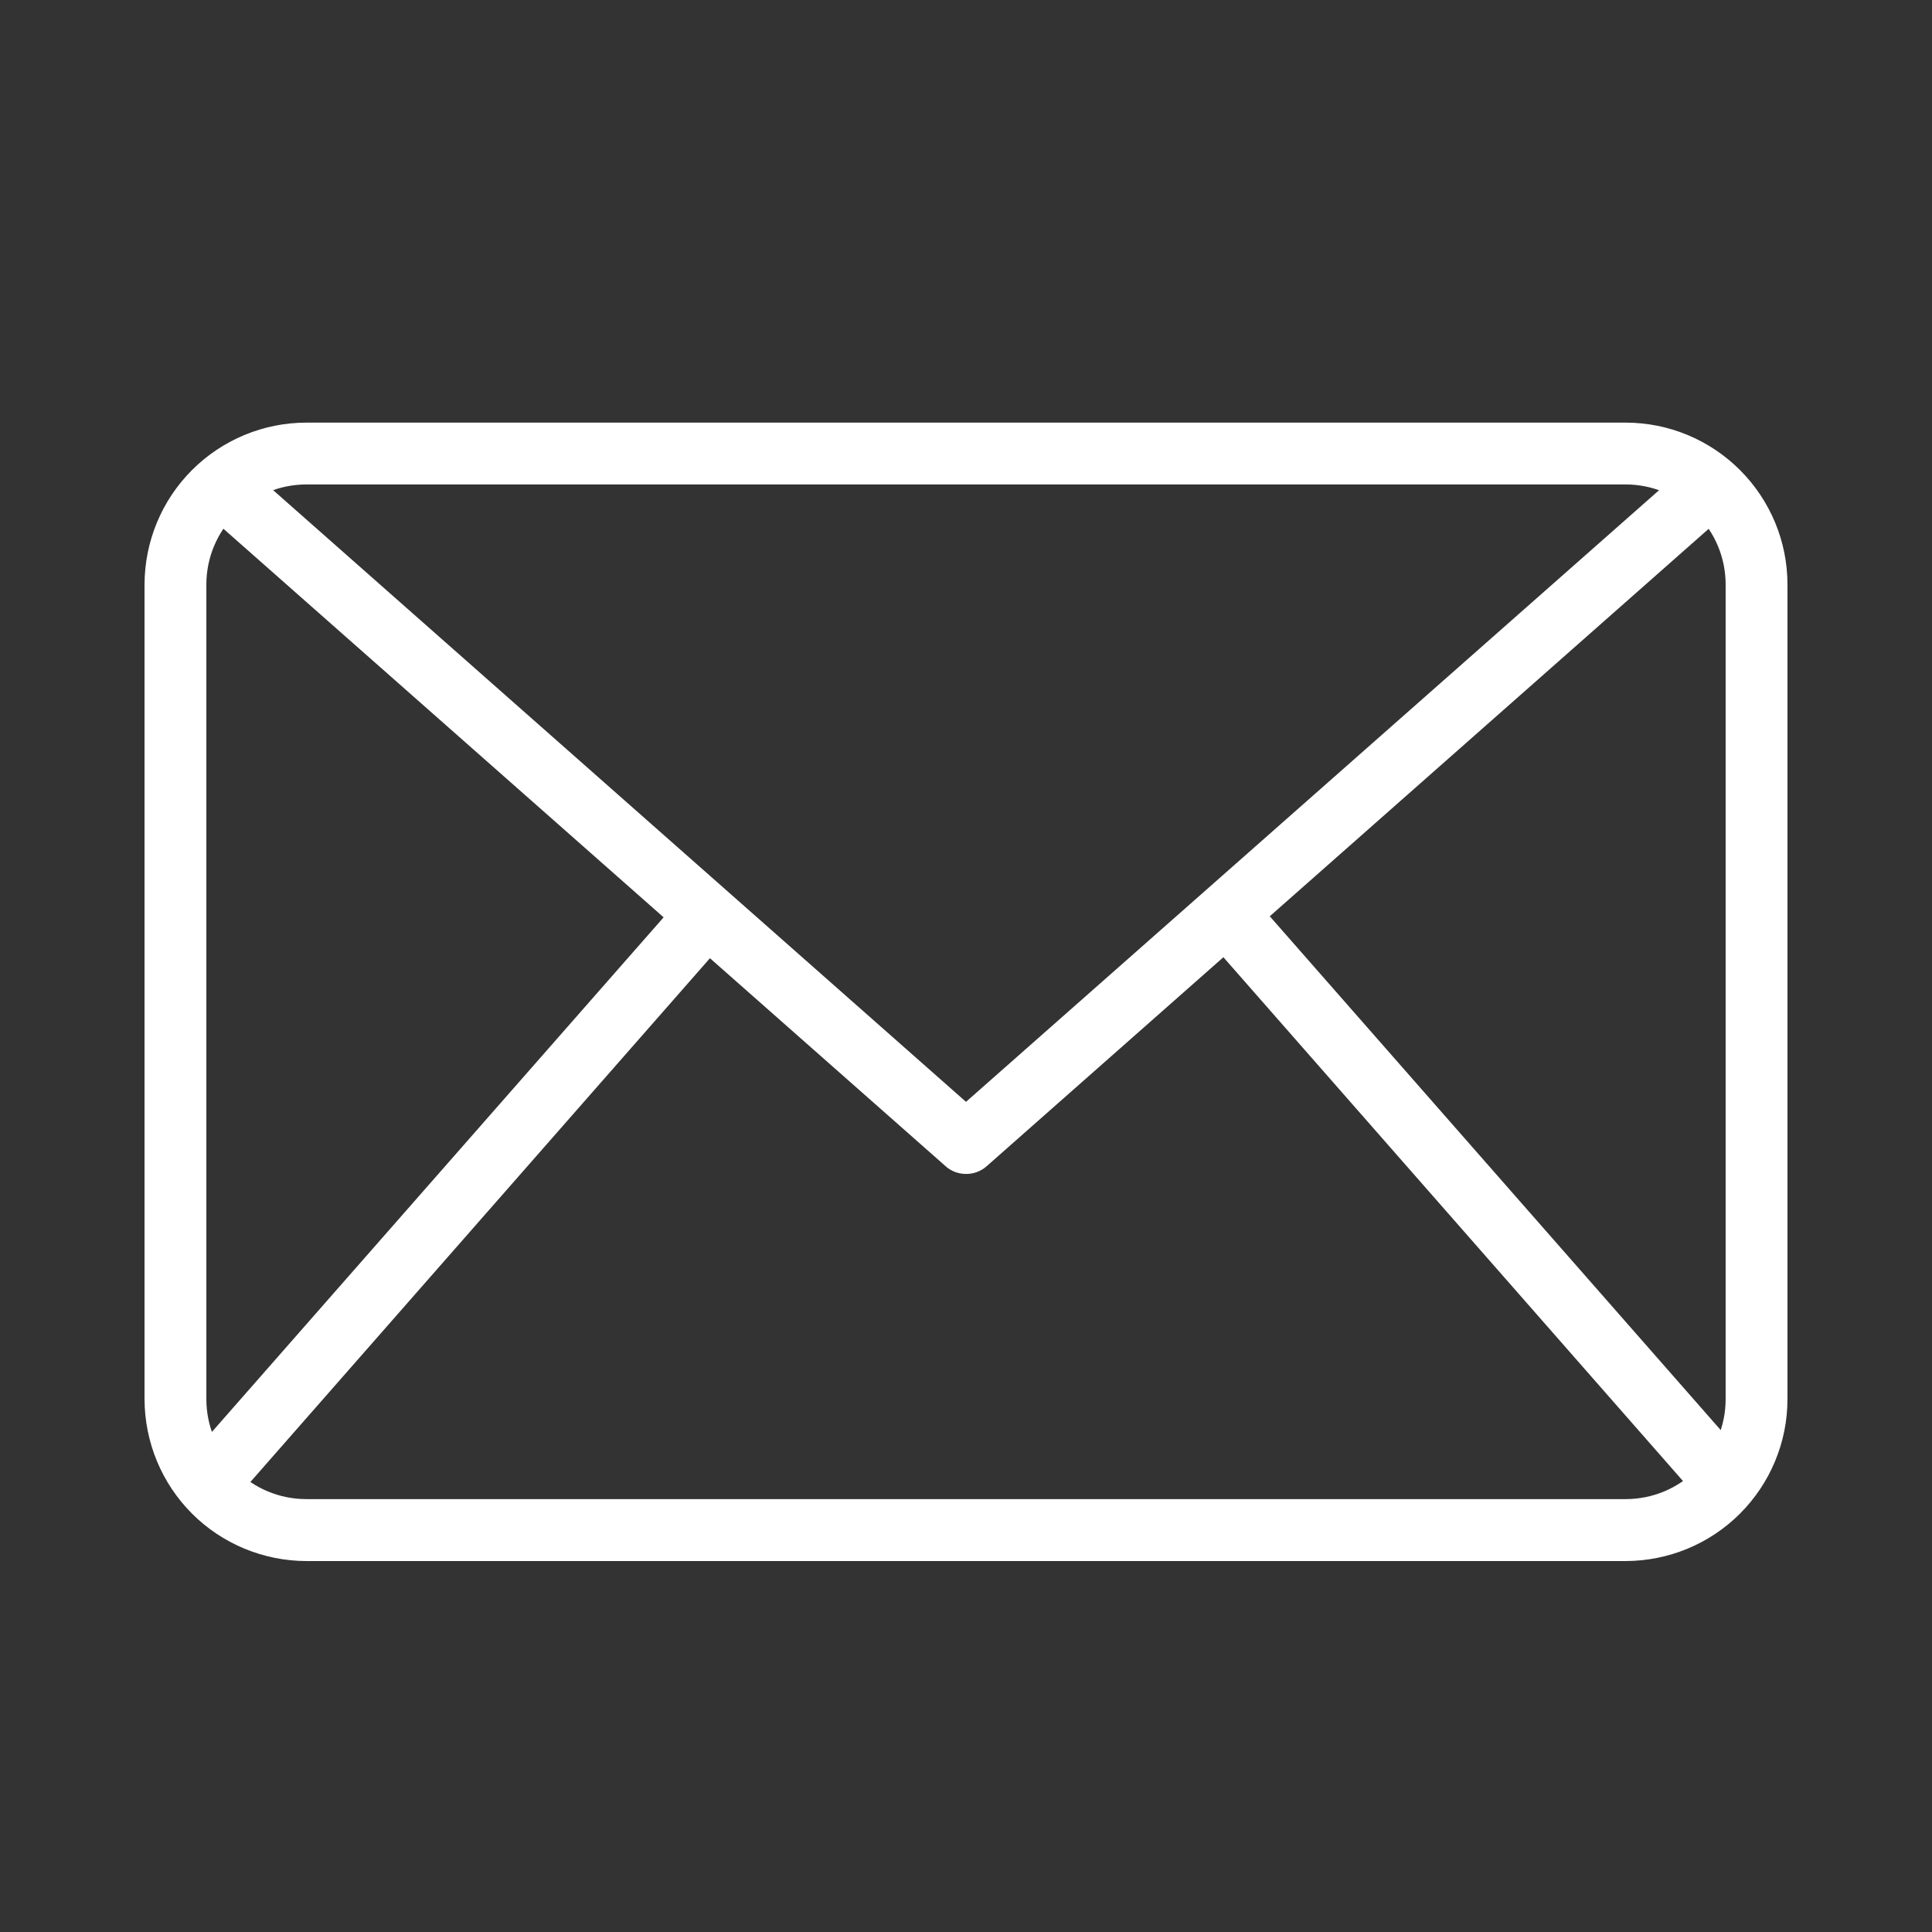 <svg width="16" height="16" viewBox="0 0 16 16" fill="none" xmlns="http://www.w3.org/2000/svg">
<rect x="0" y="0" width="16" height="16" fill="#333333" stroke="none"/>
<path d="M13.463 12.928H2.537C2.182 12.927 1.841 12.786 1.59 12.535C1.339 12.284 1.198 11.943 1.197 11.588V4.84C1.198 4.484 1.339 4.144 1.59 3.893C1.841 3.642 2.182 3.5 2.537 3.5H13.463C13.819 3.5 14.159 3.642 14.41 3.893C14.661 4.144 14.803 4.484 14.803 4.84V11.588C14.803 11.943 14.661 12.284 14.41 12.535C14.159 12.786 13.819 12.927 13.463 12.928ZM2.537 4.012C2.317 4.012 2.107 4.1 1.952 4.255C1.797 4.41 1.709 4.62 1.709 4.84V11.588C1.709 11.807 1.797 12.018 1.952 12.173C2.107 12.328 2.317 12.415 2.537 12.415H13.463C13.683 12.415 13.893 12.328 14.048 12.173C14.203 12.018 14.291 11.807 14.291 11.588V4.84C14.291 4.62 14.203 4.41 14.048 4.255C13.893 4.1 13.683 4.012 13.463 4.012H2.537Z" fill="white"/>
<path d="M8 9.722C7.938 9.722 7.877 9.7 7.831 9.658L1.661 4.212L2 3.828L8 9.125L14.001 3.829L14.339 4.213L8.17 9.659C8.123 9.7 8.062 9.723 8 9.722Z" fill="white"/>
<path d="M1.521 12.125L5.666 7.403L6.051 7.74L1.907 12.463L1.521 12.125Z" fill="white"/>
<path d="M9.962 7.734L10.347 7.396L14.492 12.119L14.106 12.457L9.962 7.734Z" fill="white"/>
</svg>
